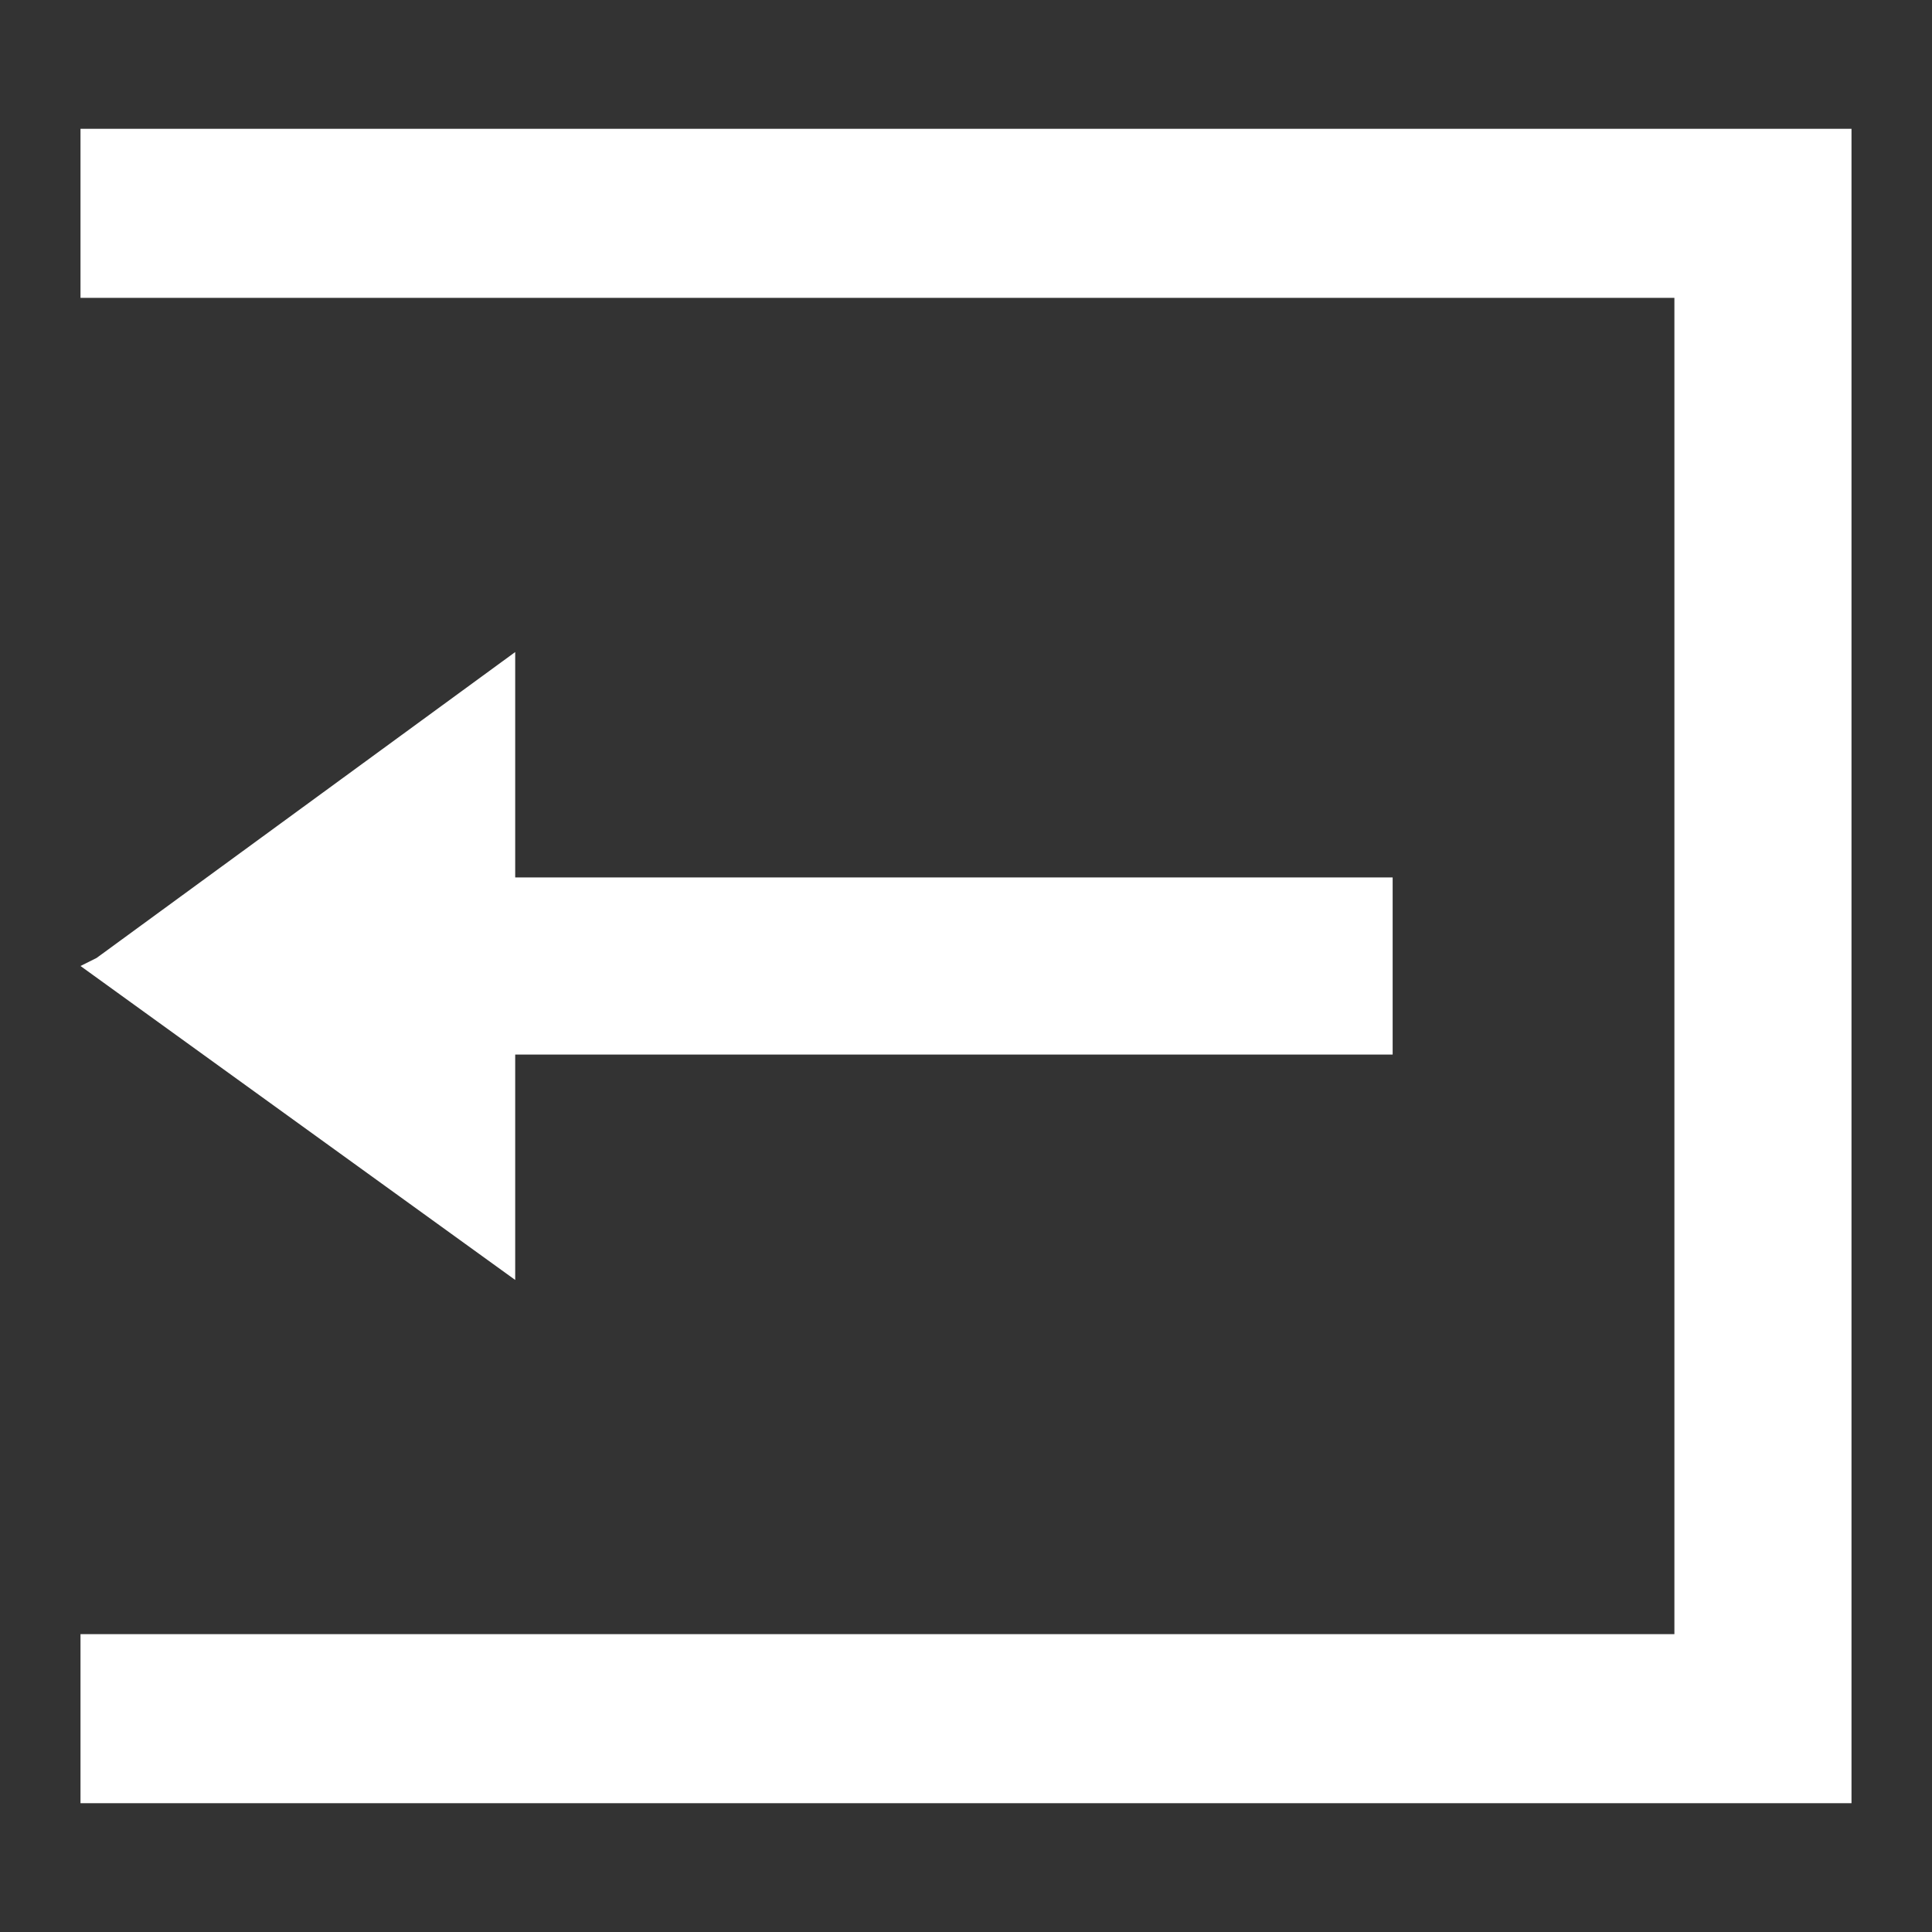 <?xml version="1.0" encoding="utf-8"?>
<!-- Generator: Adobe Illustrator 24.0.1, SVG Export Plug-In . SVG Version: 6.00 Build 0)  -->
<svg version="1.1" id="Layer_1" xmlns="http://www.w3.org/2000/svg" xmlns:xlink="http://www.w3.org/1999/xlink" x="0px" y="0px"
	 viewBox="0 0 24 24" style="enable-background:new 0 0 24 24;" xml:space="preserve">
<rect x="0" y="0" width="24" height="24" fill="#333333" stroke="none"/>
<style type="text/css">
	.st0{fill:#FFFFFF;}
</style>
<g>
	<polygon class="st0" points="1,1.6 1,3.7 20.8,3.7 20.8,20.3 1,20.3 1,20.4 1,20.4 1,22.2 1,22.2 1,22.4 23,22.4 23,1.6 	"/>
	<polygon class="st0" points="17.3,13.1 17.3,10.9 6.4,10.9 6.4,8.1 1.2,11.9 1,12 6.4,15.9 6.4,13.1 17.2,13.1 	"/>
</g>
</svg>
